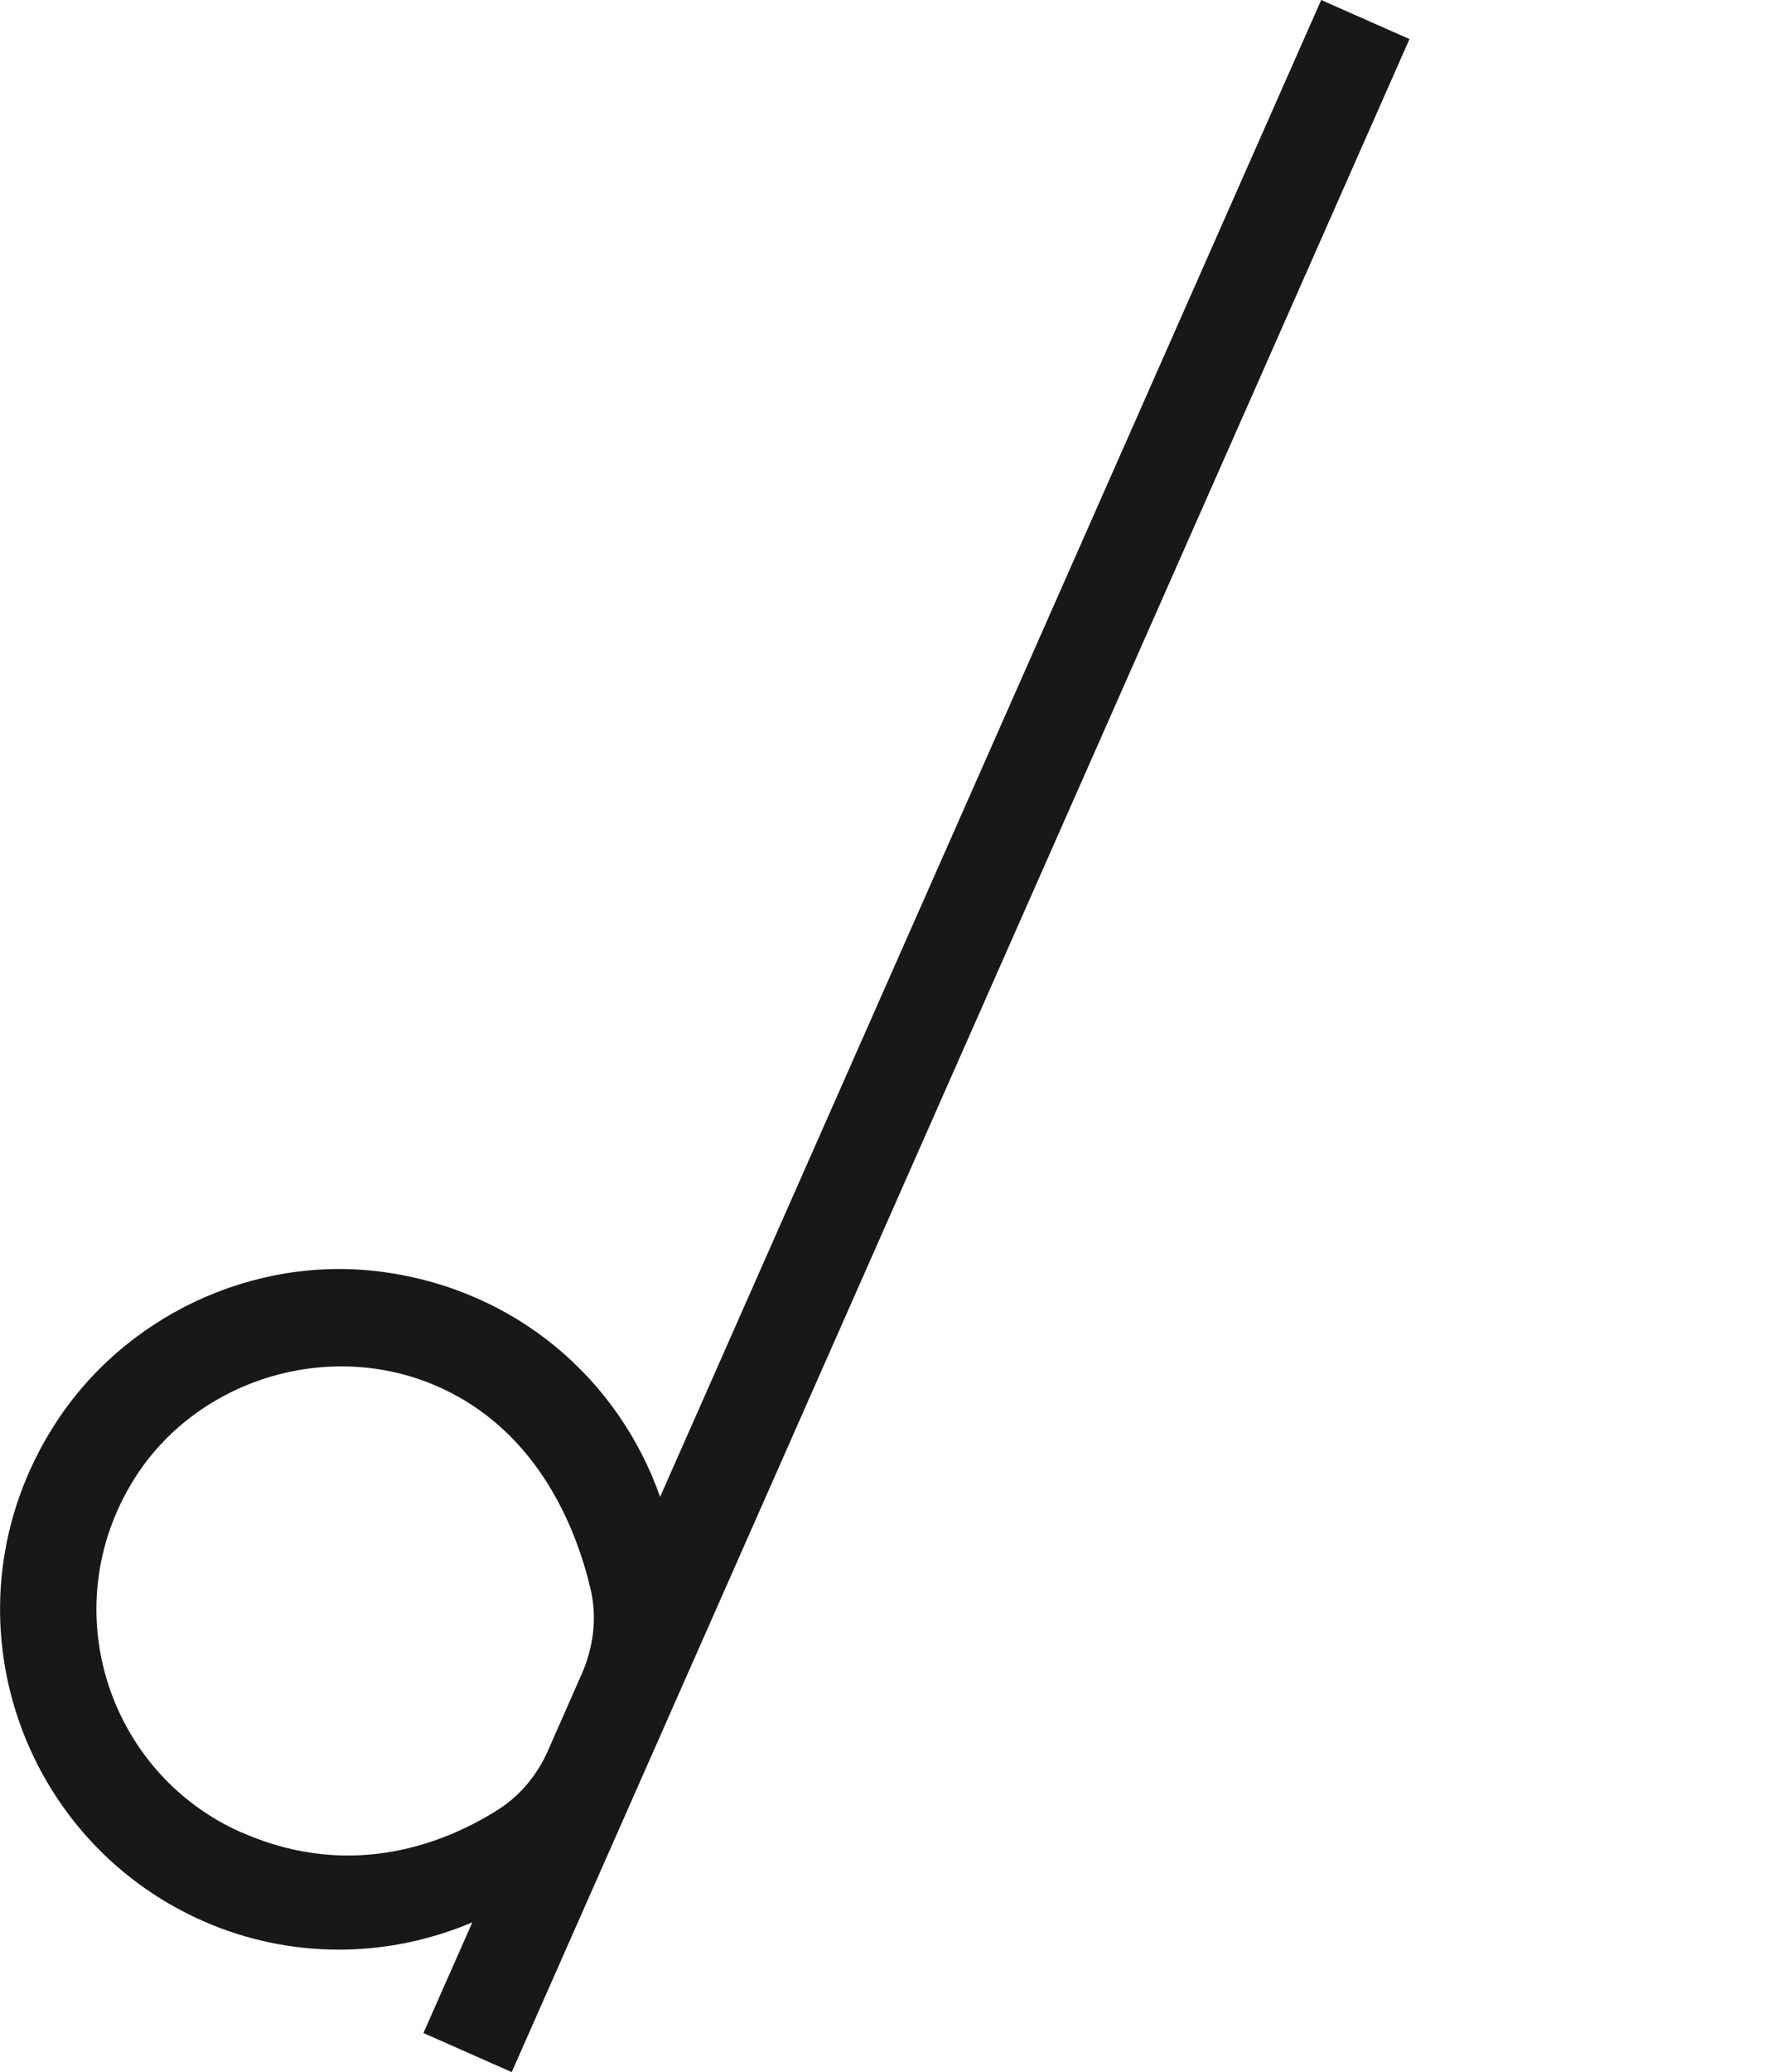 <?xml version="1.0" encoding="UTF-8"?>
<svg id="_レイヤー_2" data-name="レイヤー 2" xmlns="http://www.w3.org/2000/svg" viewBox="0 0 105.99 124.09">
  <defs>
    <style>
      .cls-1 {
        fill: none;
      }

      .cls-2 {
        fill: #181818;
      }
    </style>
  </defs>
  <g id="design">
    <g>
      <rect class="cls-1" y="0" width="105.99" height="124.09"/>
      <path class="cls-2" d="M79.16,0l-39.61,89.65c-2.48-7.06-8.64-12.42-16.67-13.48-7.72-1.02-15.51,2.67-19.67,9.25-6.81,10.77-2.28,24.66,8.93,29.62,5.2,2.3,11.02,2.27,16.16.09l-2.93,6.63,5.29,2.34L84.45,2.34l-5.29-2.34ZM14.47,109.75c-8-3.54-11.25-13.43-6.45-21.14,3.61-5.79,11.11-8.27,17.5-5.86,6.57,2.49,8.99,8.72,9.86,12.4.4,1.69.19,3.47-.51,5.07l-2.04,4.63c-.64,1.46-1.68,2.71-3.03,3.56-2.95,1.86-8.63,4.3-15.33,1.33Z"/>
    </g>
  </g>
</svg>